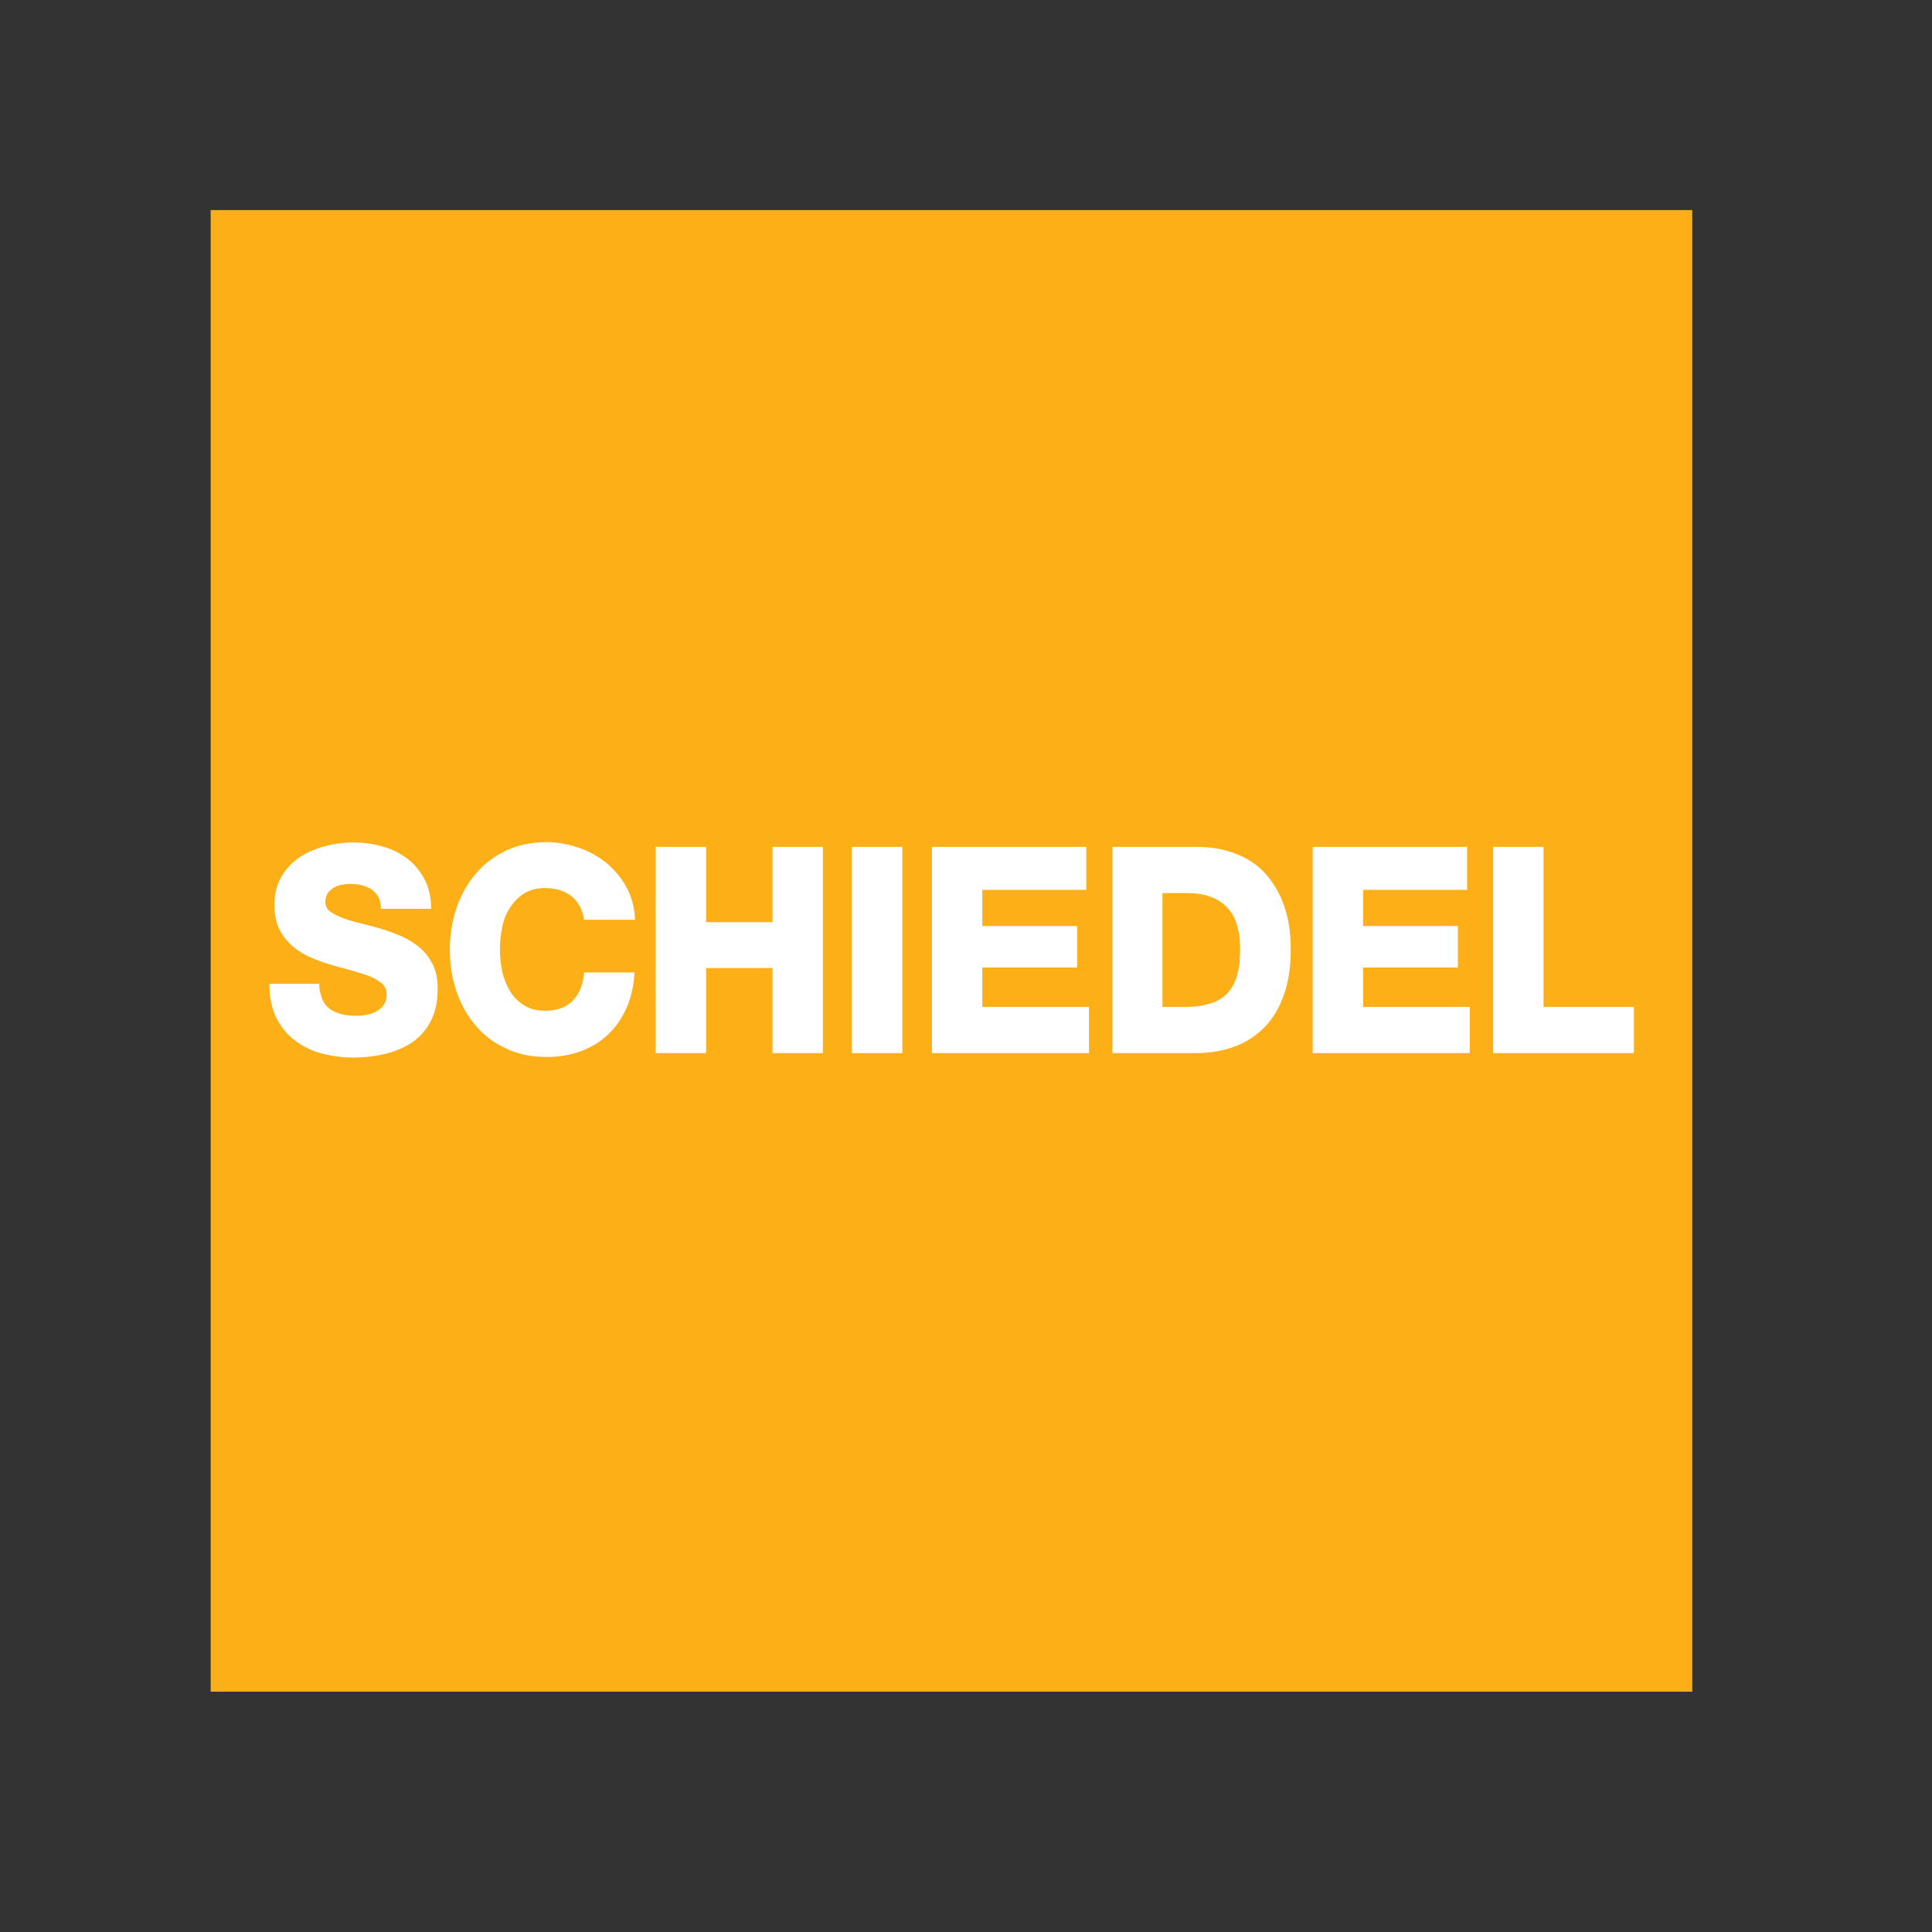 <?xml version="1.0" encoding="utf-8"?>
<!-- Generator: Adobe Illustrator 19.2.1, SVG Export Plug-In . SVG Version: 6.00 Build 0)  -->
<svg version="1.1" id="layer" xmlns="http://www.w3.org/2000/svg" xmlns:xlink="http://www.w3.org/1999/xlink" x="0px" y="0px"
	 viewBox="0 0 652 652" style="enable-background:new 0 0 652 652;" xml:space="preserve">
<rect x="0" y="0" width="652" height="652" fill="#333333" stroke="none"/>
<style type="text/css">
	.st0{fill:#FCAF17;}
	.st1{fill:#FFFFFF;}
</style>
<polyline class="st0" points="71.1,570.9 571.1,570.9 571.1,70.9 71.1,70.9 71.1,307.7 "/>
<path class="st1" d="M503.9,355.4h47.5v-15.6h-30.5v-54h-17 M443,355.4h53v-15.6h-36v-13.3h32v-14h-32v-12.2h35.1v-14.5H443V355.4z
	 M375.4,355.4h28.1c4.9,0,9.4-0.8,13.4-2.3c4-1.5,7.3-3.8,10.1-6.7c2.8-3,4.9-6.6,6.4-11c1.5-4.4,2.2-9.4,2.2-15.1
	c0-5.4-0.7-10.2-2.2-14.5c-1.5-4.3-3.6-7.9-6.3-10.9c-2.7-3-6.1-5.3-10.1-6.8c-4-1.6-8.5-2.3-13.5-2.3h-28.1V355.4z M392.4,301.4
	h8.1c5.9,0,10.3,1.5,13.4,4.6c3.1,3.1,4.6,7.8,4.6,14.2c0,3.5-0.3,6.5-1,8.9c-0.7,2.4-1.7,4.4-3.2,6c-1.4,1.6-3.3,2.7-5.6,3.5
	c-2.3,0.7-5,1.2-8.3,1.2h-8.1V301.4z M314.5,355.4h53v-15.6h-36v-13.3h32v-14h-32v-12.2h35.1v-14.5h-52.1V355.4z M287.5,355.4h17
	v-69.6h-17V355.4z M221.3,355.4h17v-28.7h22.4v28.7h17v-69.6h-17v25.4h-22.4v-25.4h-17V355.4z M214.3,310.6
	c-0.1-4.2-1.1-7.9-2.9-11.2c-1.8-3.3-4.1-6-6.9-8.3c-2.8-2.2-6-4-9.5-5.1c-3.5-1.2-7-1.8-10.6-1.8c-4.9,0-9.4,0.9-13.5,2.8
	c-4,1.9-7.5,4.5-10.3,7.8c-2.8,3.3-5,7.1-6.5,11.5c-1.5,4.4-2.3,9.1-2.3,14.2c0,5.1,0.8,9.8,2.3,14.2c1.5,4.4,3.7,8.2,6.5,11.5
	c2.8,3.3,6.3,5.9,10.3,7.7c4,1.9,8.5,2.8,13.5,2.8c4.2,0,8-0.6,11.5-1.9c3.5-1.3,6.6-3.1,9.2-5.6c2.6-2.4,4.7-5.4,6.3-9
	c1.6-3.5,2.5-7.6,2.7-12h-17c-0.3,4-1.6,7.2-3.8,9.5c-2.2,2.3-5.4,3.4-9.4,3.4c-2.7,0-5.1-0.6-7-1.8c-1.9-1.2-3.5-2.7-4.7-4.7
	c-1.2-1.9-2.1-4.2-2.7-6.6c-0.5-2.5-0.8-5-0.8-7.6c0-2.6,0.3-5.1,0.8-7.6c0.5-2.5,1.4-4.7,2.7-6.6c1.2-1.9,2.8-3.5,4.7-4.7
	c1.9-1.2,4.3-1.8,7-1.8c3.6,0,6.6,0.9,8.9,2.7c2.3,1.8,3.8,4.5,4.3,8H214.3z M90.9,332c0,4.5,0.8,8.3,2.3,11.4
	c1.6,3.1,3.6,5.7,6.3,7.7c2.6,2,5.6,3.5,9,4.4c3.4,0.9,7,1.4,10.8,1.4c3.6,0,7.1-0.4,10.5-1.2c3.4-0.8,6.5-2.1,9.1-3.8
	c2.7-1.8,4.8-4.2,6.4-7.2c1.6-3,2.4-6.7,2.4-11.1c0-3.1-0.5-5.8-1.6-8c-1.1-2.2-2.5-4.1-4.3-5.7c-1.8-1.5-3.8-2.8-6-3.8
	c-2.3-1-4.6-1.9-7-2.6c-2.4-0.7-4.7-1.3-7-1.9c-2.3-0.5-4.3-1.1-6.1-1.8c-1.8-0.7-3.2-1.4-4.3-2.2c-1.1-0.8-1.6-2-1.6-3.3
	c0-1.2,0.3-2.1,0.8-2.9c0.5-0.7,1.2-1.3,2-1.8c0.8-0.5,1.7-0.8,2.7-1c1-0.2,1.9-0.3,2.8-0.3c1.3,0,2.6,0.1,3.8,0.4
	c1.3,0.3,2.4,0.8,3.4,1.4c1,0.7,1.8,1.5,2.4,2.6c0.6,1.1,0.9,2.4,0.8,4h17c0-3.9-0.8-7.3-2.3-10.1c-1.5-2.8-3.5-5.2-6-7
	c-2.4-1.8-5.2-3.2-8.4-4c-3.1-0.9-6.3-1.3-9.6-1.3c-3.1,0-6.2,0.4-9.3,1.2c-3.2,0.8-6,2-8.6,3.7c-2.6,1.7-4.7,3.9-6.3,6.6
	c-1.6,2.7-2.4,5.9-2.4,9.7c0,3.2,0.6,5.9,1.7,8.1c1.1,2.2,2.6,4.1,4.4,5.7c1.8,1.5,3.8,2.8,6.1,3.8c2.3,1,4.6,1.8,6.9,2.5
	c2.4,0.7,4.7,1.3,6.9,1.9c2.2,0.6,4.2,1.2,6,1.9c1.8,0.7,3.2,1.6,4.3,2.5c1.1,1,1.6,2.2,1.6,3.8c0,1.3-0.3,2.4-0.9,3.3
	c-0.6,0.9-1.4,1.6-2.4,2.2c-1,0.6-2.1,1-3.3,1.2c-1.3,0.3-2.5,0.4-3.8,0.4c-3.7,0-6.6-0.8-8.8-2.3c-2.2-1.6-3.4-4.4-3.6-8.5H90.9z"
	/>
</svg>
